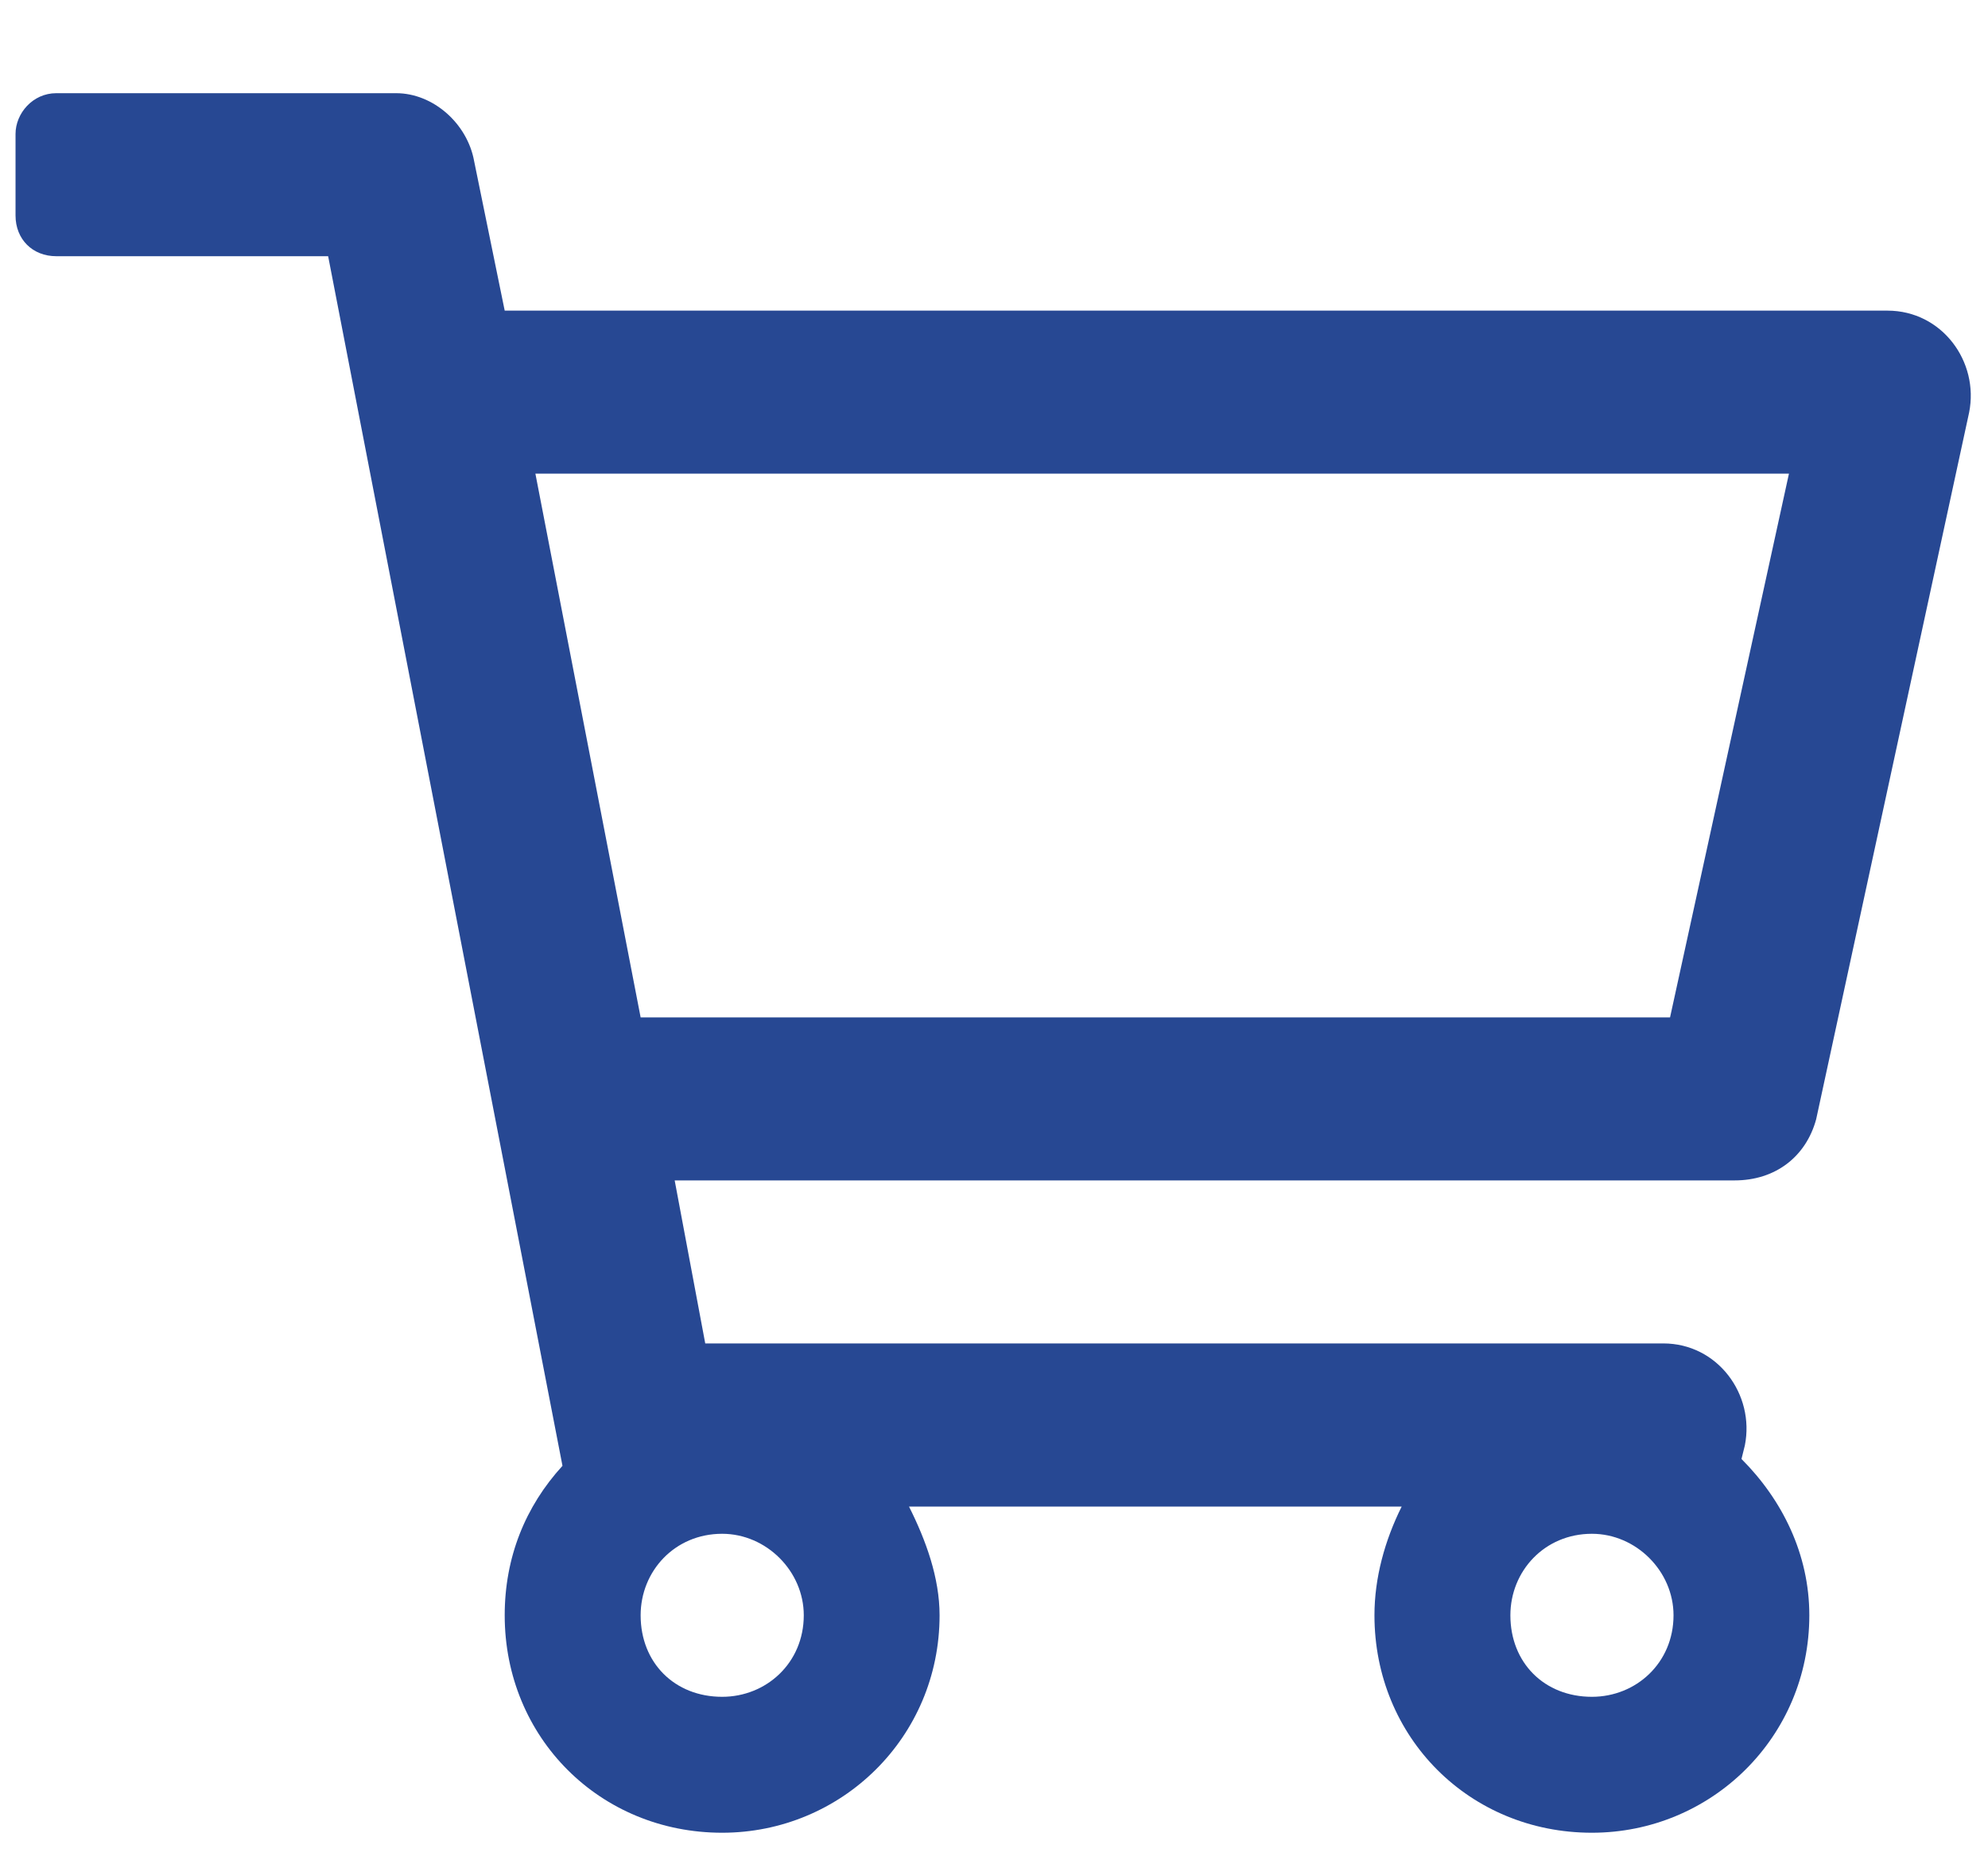 <svg width="16" height="15" viewBox="0 0 16 15" fill="none" xmlns="http://www.w3.org/2000/svg">
<path d="M15.191 2.5H4.062L3.816 1.297C3.762 0.996 3.488 0.75 3.188 0.75H0.453C0.262 0.75 0.125 0.914 0.125 1.078V1.734C0.125 1.926 0.262 2.062 0.453 2.062H2.641L4.527 11.797C4.227 12.125 4.062 12.535 4.062 13C4.062 13.984 4.828 14.75 5.812 14.75C6.77 14.75 7.562 13.984 7.562 13C7.562 12.699 7.453 12.398 7.316 12.125H11.281C11.145 12.398 11.062 12.699 11.062 13C11.062 13.984 11.828 14.75 12.812 14.75C13.77 14.75 14.562 13.984 14.562 13C14.562 12.508 14.344 12.07 14.016 11.742L14.043 11.633C14.125 11.223 13.824 10.812 13.387 10.812H5.676L5.43 9.5H13.961C14.289 9.5 14.535 9.309 14.617 9.008L15.848 3.32C15.93 2.91 15.629 2.5 15.191 2.5ZM5.812 13.656C5.43 13.656 5.156 13.383 5.156 13C5.156 12.645 5.43 12.344 5.812 12.344C6.168 12.344 6.469 12.645 6.469 13C6.469 13.383 6.168 13.656 5.812 13.656ZM12.812 13.656C12.43 13.656 12.156 13.383 12.156 13C12.156 12.645 12.43 12.344 12.812 12.344C13.168 12.344 13.469 12.645 13.469 13C13.469 13.383 13.168 13.656 12.812 13.656ZM13.441 8.188H5.156L4.309 3.812H14.398L13.441 8.188Z" fill="#274893"/>
</svg>
